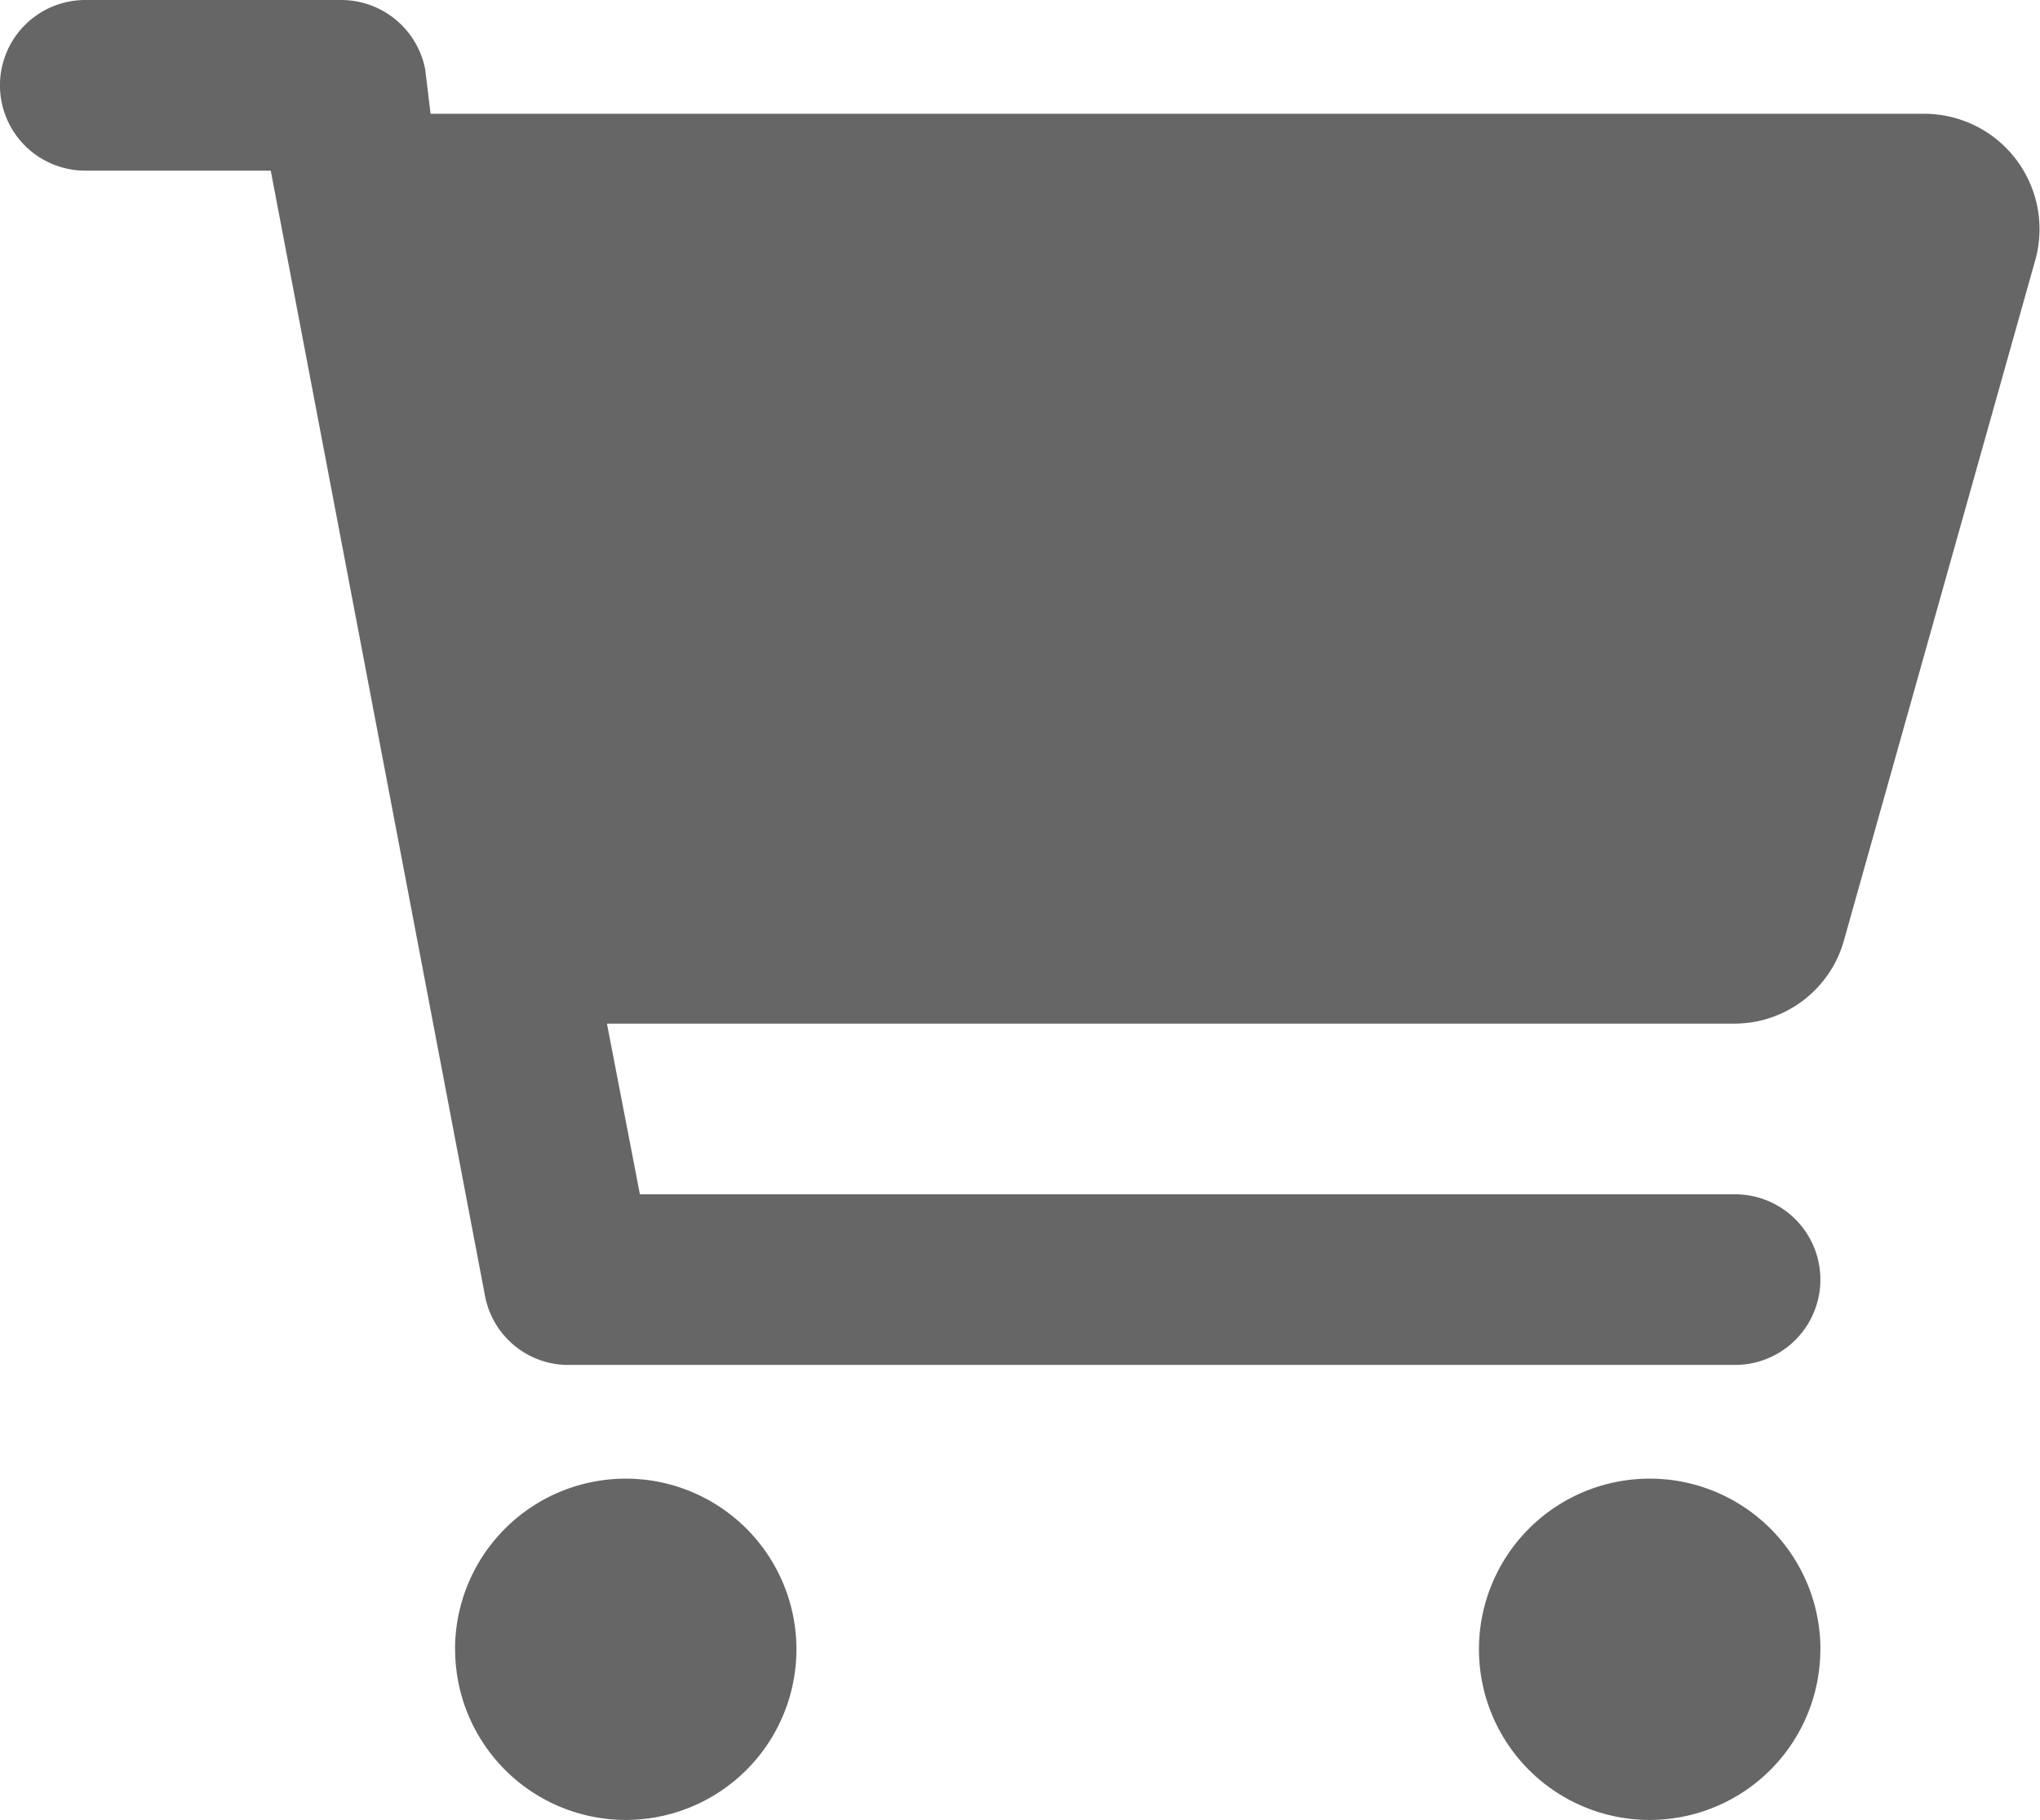 <svg xmlns="http://www.w3.org/2000/svg" width="24.751" height="22.087" viewBox="0 0 24.751 22.087">
  <defs>
    <style>
      .cls-1 {
        fill: #666;
      }
    </style>
  </defs>
  <path id="cart-shopping-solid" class="cls-1" d="M4.141,0A1.039,1.039,0,0,1,5.159.842l.065.539H23.372A1.4,1.4,0,0,1,24.7,3.134l-2.329,8.284a1.381,1.381,0,0,1-1.329,1.005H7.364l.4,2.071H21.051a1.035,1.035,0,0,1,0,2.071H6.863a1.03,1.03,0,0,1-.979-.841L3.285,2.071H1.035A1.035,1.035,0,0,1,1.035,0Zm1.38,20.016a2.071,2.071,0,1,1,2.071,2.071A2.071,2.071,0,0,1,5.522,20.016Zm16.565,0a2.071,2.071,0,1,1-2.071-2.071A2.071,2.071,0,0,1,22.087,20.016Z"/>
</svg>
